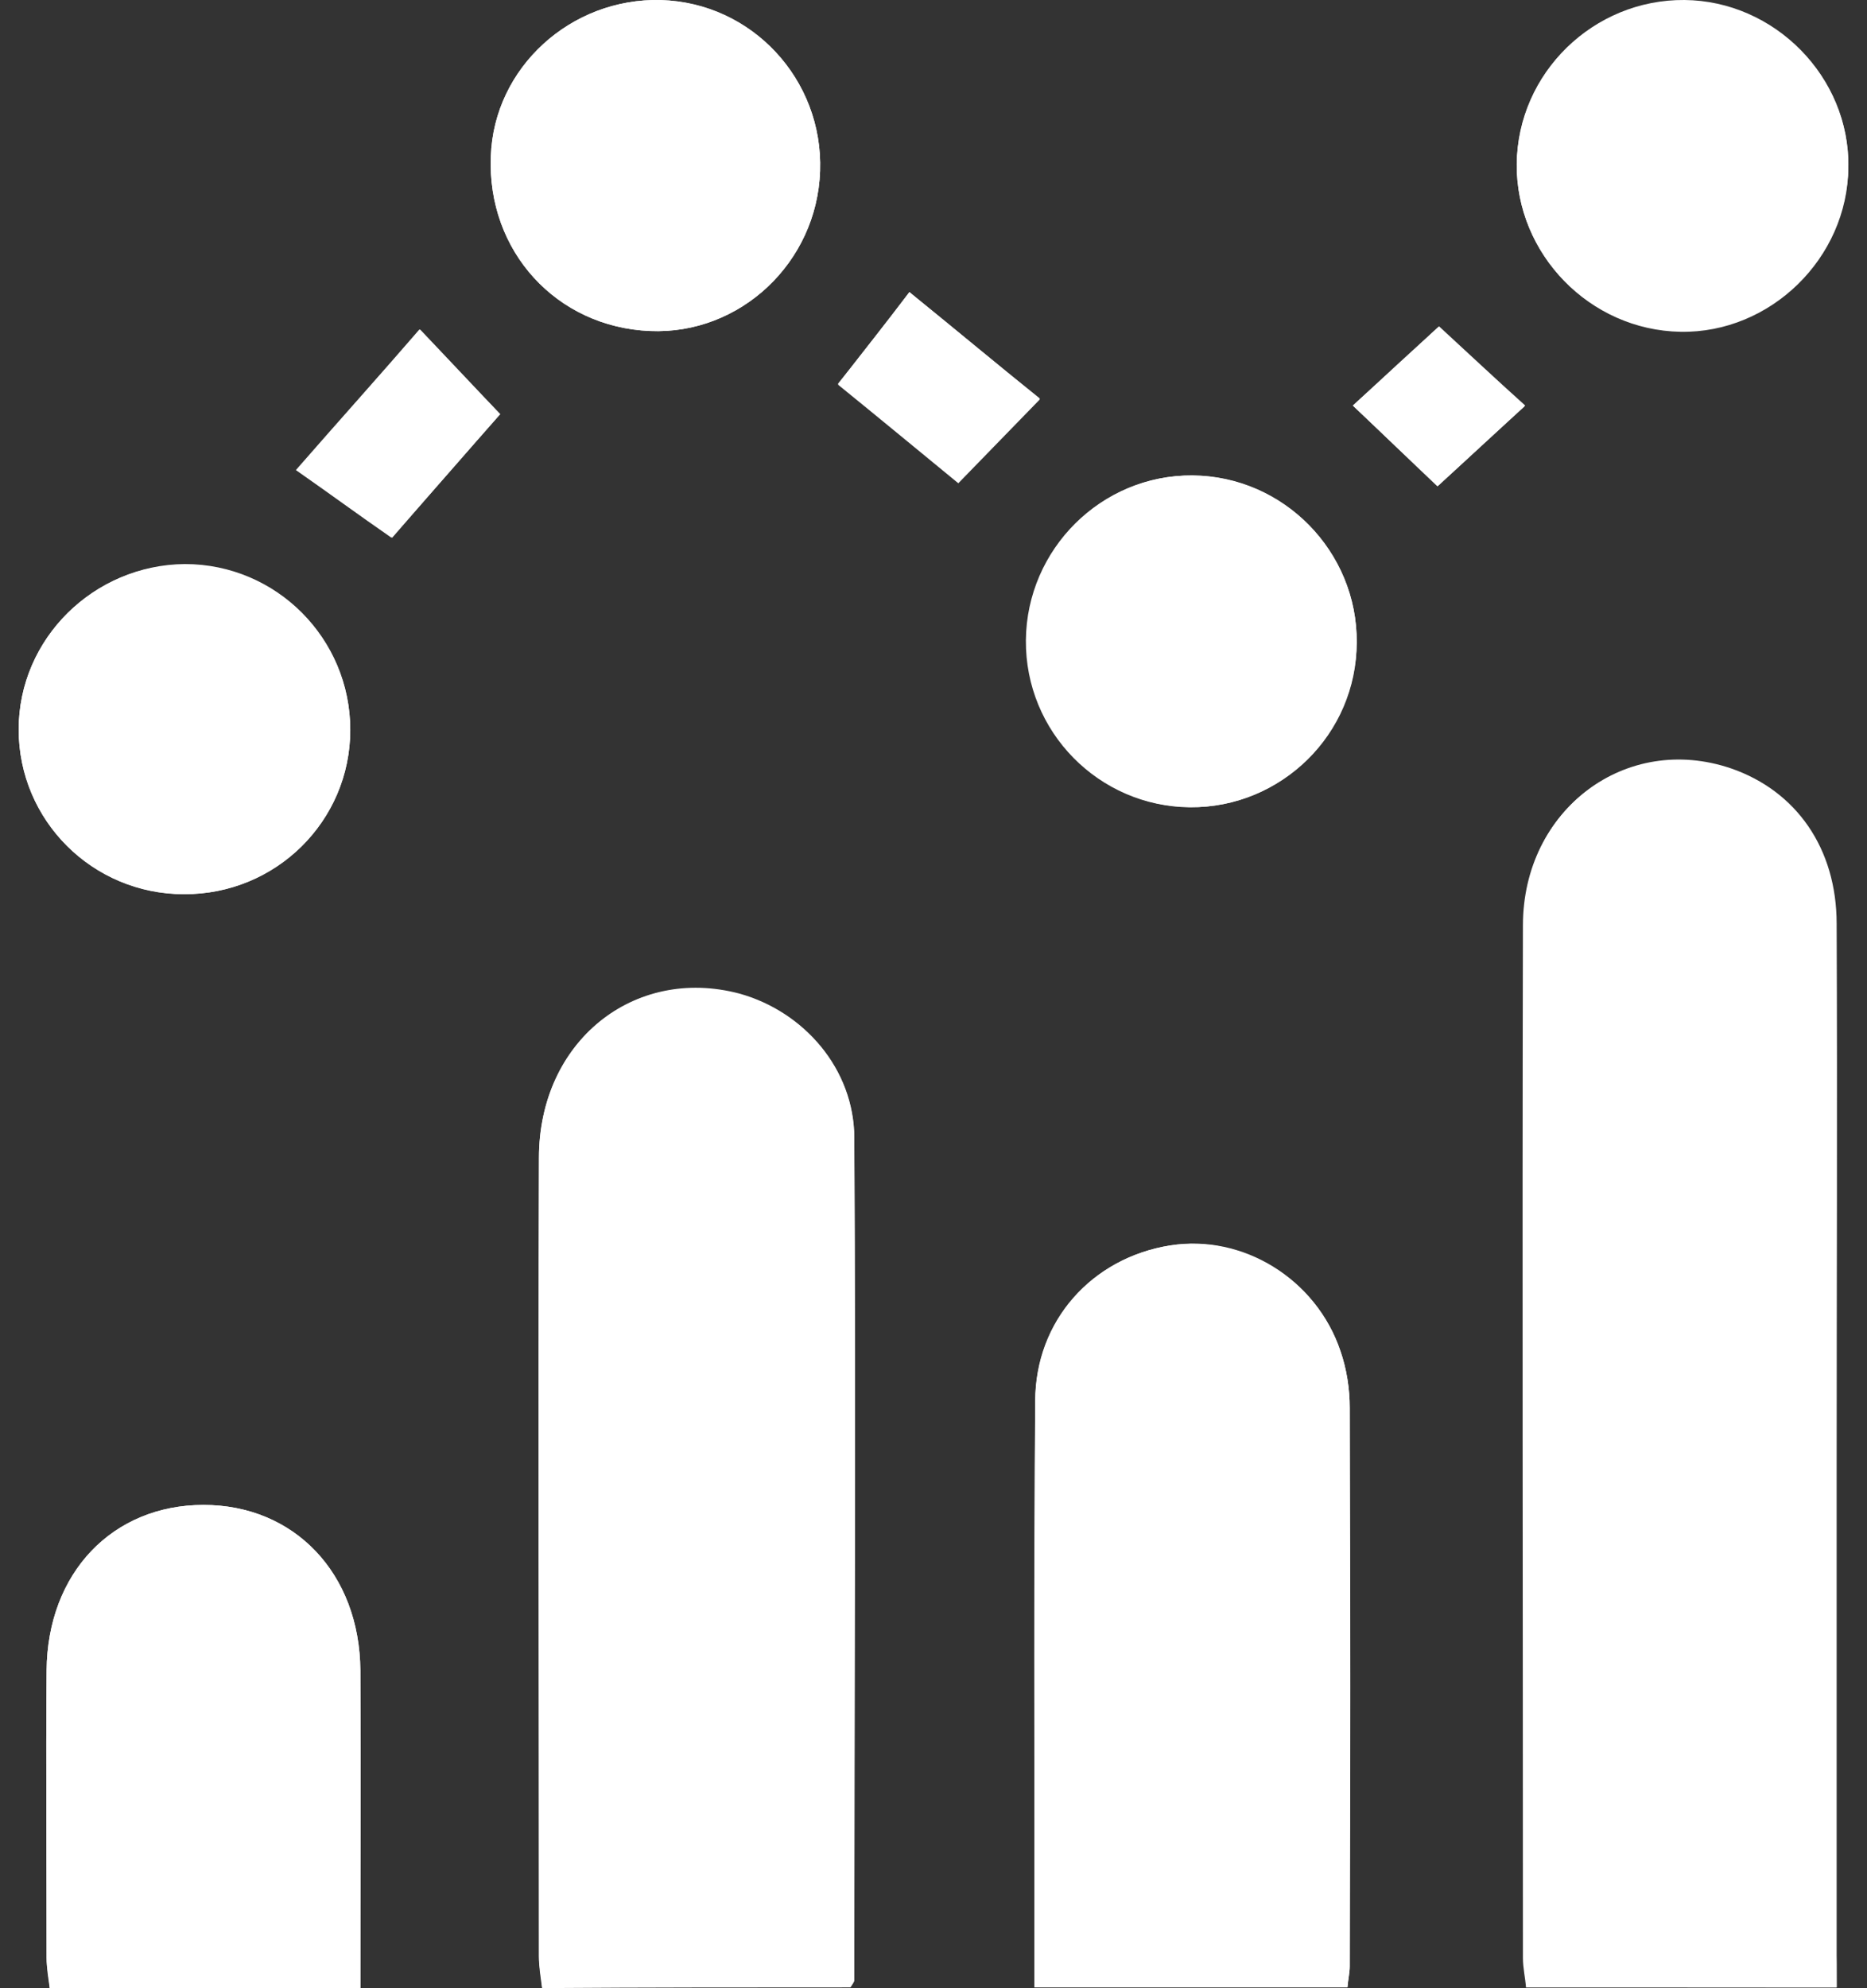 <?xml version="1.0" encoding="UTF-8"?>
<svg xmlns="http://www.w3.org/2000/svg" width="31" height="33" viewBox="0 0 31 33" fill="none">
  <rect x="0" y="0" width="31" height="33" fill="#333333" stroke="none"/>
  <path d="M30.496 32.986C30.496 32.689 30.496 32.457 30.496 32.225C30.496 29.646 30.496 27.067 30.496 24.488C30.496 21.432 30.509 18.389 30.496 15.333C30.496 14.082 29.826 13.128 28.743 12.754C27.002 12.161 25.3 13.424 25.3 15.346C25.287 21.058 25.3 26.77 25.3 32.483C25.3 32.637 25.338 32.805 25.351 32.973C27.053 32.986 28.73 32.986 30.496 32.986ZM14.12 32.986C14.172 32.908 14.184 32.882 14.184 32.869C14.184 28.214 14.21 23.559 14.184 18.904C14.184 17.757 13.346 16.79 12.276 16.506C10.522 16.029 8.949 17.293 8.949 19.227C8.936 23.65 8.949 28.073 8.949 32.483C8.949 32.65 8.975 32.805 9.001 32.998C10.729 32.986 12.418 32.986 14.12 32.986ZM22.373 32.986C22.386 32.844 22.411 32.74 22.411 32.637C22.411 29.543 22.411 26.461 22.411 23.366C22.411 23.044 22.36 22.721 22.257 22.425C21.857 21.238 20.632 20.491 19.433 20.671C18.13 20.877 17.189 21.922 17.189 23.25C17.176 26.087 17.189 28.911 17.176 31.748C17.176 32.147 17.176 32.547 17.176 32.986C18.93 32.986 20.606 32.986 22.373 32.986ZM5.984 32.998C5.984 31.206 5.996 29.465 5.984 27.724C5.971 26.113 4.887 24.978 3.379 24.978C1.87 24.978 0.787 26.113 0.774 27.724C0.761 29.311 0.774 30.909 0.774 32.495C0.774 32.663 0.813 32.818 0.826 32.998C2.541 32.998 4.217 32.998 5.984 32.998ZM25.184 2.722C25.171 4.217 26.396 5.481 27.904 5.507C29.4 5.533 30.677 4.282 30.69 2.786C30.715 1.29 29.465 0.027 27.969 0.014C26.46 -0.012 25.209 1.213 25.184 2.722ZM13.617 2.838C13.669 1.316 12.482 0.053 10.974 0.001C9.478 -0.038 8.201 1.123 8.15 2.593C8.085 4.166 9.246 5.43 10.793 5.494C12.289 5.559 13.566 4.359 13.617 2.838ZM22.527 10.665C22.54 9.156 21.302 7.905 19.794 7.892C18.285 7.88 17.047 9.117 17.034 10.626C17.021 12.148 18.246 13.386 19.755 13.399C21.277 13.411 22.527 12.186 22.527 10.665ZM3.056 14.843C4.578 14.843 5.816 13.631 5.816 12.109C5.816 10.6 4.591 9.362 3.069 9.362C1.561 9.375 0.31 10.6 0.31 12.109C0.31 13.618 1.535 14.843 3.056 14.843ZM8.305 6.874C7.84 6.397 7.428 5.945 6.964 5.468C6.319 6.216 5.61 7.003 4.913 7.802C5.468 8.189 5.958 8.55 6.499 8.924C7.144 8.202 7.763 7.493 8.305 6.874ZM15.1 4.849C14.7 5.378 14.313 5.855 13.914 6.384C14.597 6.938 15.268 7.493 15.912 8.021C16.402 7.519 16.828 7.08 17.266 6.629C16.57 6.049 15.835 5.455 15.1 4.849ZM22.463 6.732C22.953 7.196 23.391 7.622 23.868 8.073C24.307 7.673 24.835 7.183 25.313 6.745C24.81 6.281 24.371 5.881 23.881 5.43C23.494 5.791 22.979 6.268 22.463 6.732Z" fill="white"></path>
  <path d="M30.496 32.987C28.73 32.987 27.053 32.987 25.338 32.987C25.325 32.82 25.287 32.665 25.287 32.497C25.287 26.785 25.274 21.073 25.287 15.36C25.287 13.439 26.989 12.175 28.73 12.768C29.813 13.143 30.483 14.084 30.483 15.347C30.496 18.404 30.483 21.447 30.483 24.503C30.483 27.082 30.483 29.66 30.483 32.239C30.496 32.459 30.496 32.691 30.496 32.987Z" fill="white"></path>
  <path d="M14.12 32.983C12.418 32.983 10.729 32.983 9.001 32.983C8.988 32.803 8.949 32.635 8.949 32.467C8.949 28.044 8.936 23.622 8.949 19.212C8.949 17.29 10.523 16.027 12.276 16.491C13.346 16.787 14.185 17.742 14.185 18.889C14.21 23.544 14.185 28.199 14.185 32.854C14.185 32.893 14.172 32.906 14.12 32.983Z" fill="white"></path>
  <path d="M22.373 32.985C20.619 32.985 18.93 32.985 17.176 32.985C17.176 32.547 17.176 32.147 17.176 31.747C17.176 28.911 17.163 26.087 17.189 23.25C17.202 21.922 18.13 20.877 19.433 20.671C20.632 20.478 21.857 21.226 22.257 22.425C22.36 22.721 22.411 23.056 22.411 23.366C22.424 26.461 22.424 29.543 22.411 32.637C22.411 32.74 22.386 32.843 22.373 32.985Z" fill="white"></path>
  <path d="M5.983 32.999C4.217 32.999 2.541 32.999 0.826 32.999C0.8 32.819 0.774 32.664 0.774 32.496C0.774 30.91 0.761 29.311 0.774 27.725C0.787 26.1 1.87 24.979 3.379 24.979C4.887 24.979 5.971 26.113 5.983 27.725C5.983 29.466 5.983 31.194 5.983 32.999Z" fill="white"></path>
  <path d="M25.184 2.721C25.197 1.212 26.46 -0.013 27.969 0C29.465 0.013 30.715 1.277 30.69 2.772C30.664 4.268 29.4 5.519 27.904 5.493C26.409 5.48 25.171 4.217 25.184 2.721Z" fill="white"></path>
  <path d="M13.617 2.838C13.566 4.359 12.289 5.559 10.793 5.494C9.233 5.43 8.085 4.166 8.15 2.593C8.201 1.123 9.478 -0.038 10.974 0.001C12.482 0.04 13.669 1.316 13.617 2.838Z" fill="white"></path>
  <path d="M22.527 10.663C22.514 12.172 21.276 13.41 19.768 13.397C18.259 13.384 17.034 12.146 17.047 10.624C17.06 9.116 18.298 7.878 19.807 7.891C21.315 7.904 22.54 9.154 22.527 10.663Z" fill="white"></path>
  <path d="M3.056 14.84C1.535 14.84 0.31 13.615 0.31 12.107C0.31 10.598 1.561 9.373 3.069 9.373C4.591 9.373 5.816 10.611 5.816 12.12C5.816 13.628 4.578 14.853 3.056 14.84Z" fill="white"></path>
  <path d="M8.305 6.874C7.763 7.48 7.144 8.202 6.512 8.925C5.971 8.551 5.481 8.19 4.926 7.803C5.622 7.003 6.319 6.217 6.976 5.469C7.428 5.946 7.853 6.397 8.305 6.874Z" fill="white"></path>
  <path d="M15.1 4.848C15.835 5.441 16.557 6.047 17.266 6.614C16.815 7.066 16.389 7.504 15.912 8.007C15.268 7.478 14.597 6.924 13.914 6.369C14.326 5.853 14.7 5.376 15.1 4.848Z" fill="white"></path>
  <path d="M22.463 6.731C22.966 6.267 23.482 5.79 23.894 5.416C24.384 5.867 24.823 6.28 25.325 6.731C24.835 7.17 24.32 7.66 23.881 8.059C23.391 7.621 22.953 7.195 22.463 6.731Z" fill="white"></path>
</svg>
